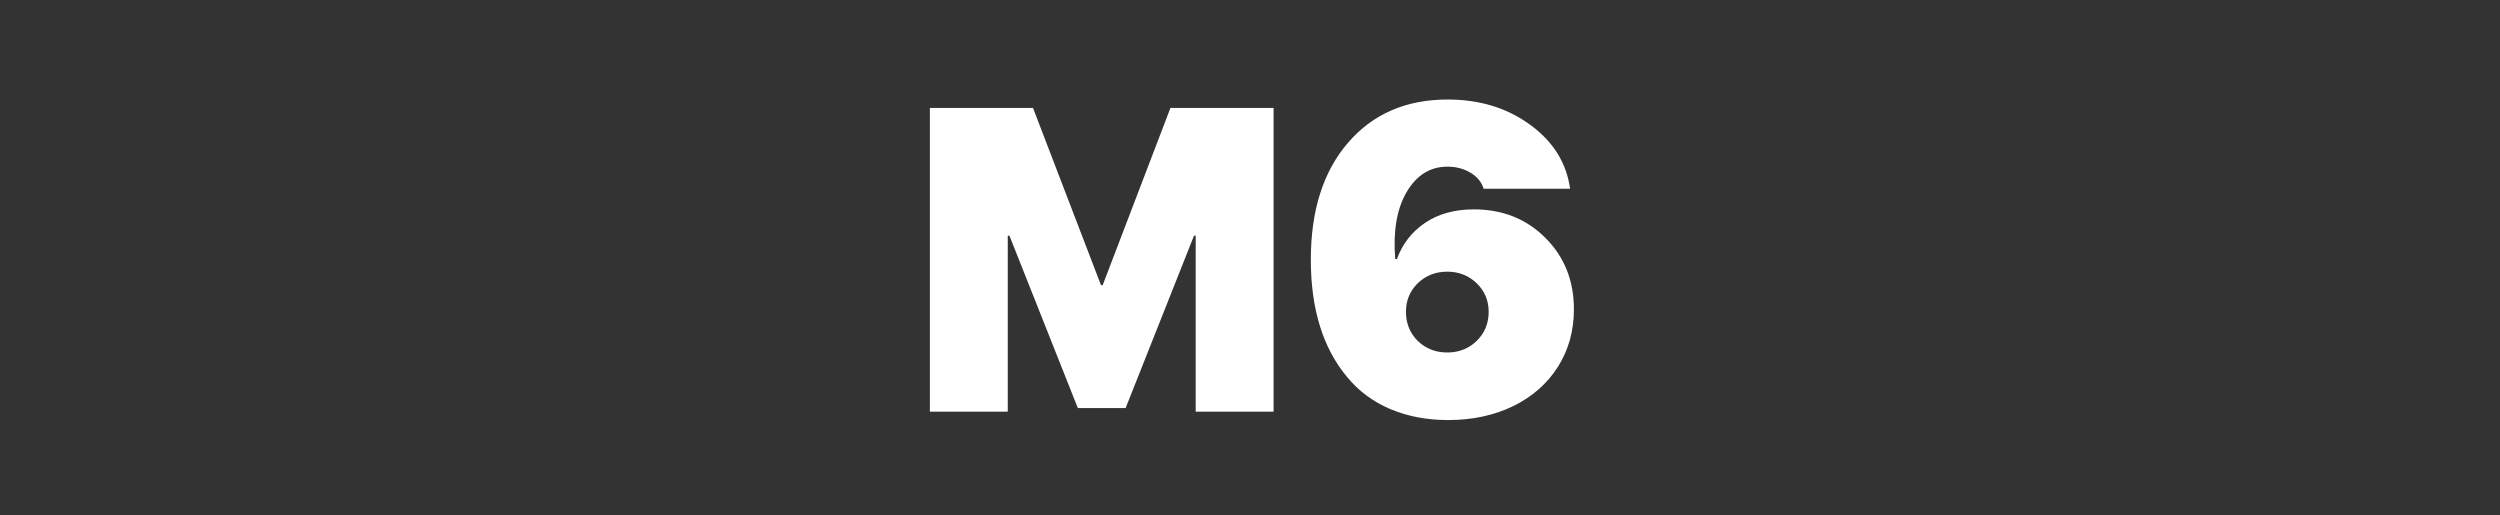<?xml version="1.0" encoding="UTF-8"?> <svg xmlns="http://www.w3.org/2000/svg" width="1160" height="239" viewBox="0 0 1160 239" fill="none"><rect x="0" y="0" width="1160" height="239" fill="#333333" stroke="none"/><path d="M590.938 191H554.805V109.359H554.023L522.285 189.34H500.117L468.379 109.359H467.598V191H431.465V50.082H479.316L510.859 132.309H511.641L543.086 50.082H590.938V191ZM671.895 194.906C662.129 194.906 653.21 193.214 645.137 189.828C637.129 186.443 630.423 181.462 625.02 174.887C613.822 161.475 608.223 143.344 608.223 120.492C608.223 97.641 613.984 79.542 625.508 66.195C637.031 52.849 652.428 46.176 671.699 46.176C686.543 46.176 699.303 50.082 709.98 57.895C720.658 65.642 726.842 75.538 728.535 87.582H688.398C687.487 84.522 685.469 82.048 682.344 80.16C679.219 78.272 675.638 77.328 671.602 77.328C663.594 77.328 657.279 81.267 652.656 89.144C648.099 96.957 646.341 107.309 647.383 120.199H648.164C650.768 113.103 655.13 107.504 661.25 103.402C667.37 99.236 674.922 97.152 683.906 97.152C697.188 97.152 708.223 101.547 717.012 110.336C725.866 119.125 730.293 130.193 730.293 143.539C730.293 153.5 727.819 162.387 722.871 170.199C717.923 178.012 710.99 184.099 702.07 188.461C693.216 192.758 683.158 194.906 671.895 194.906ZM657.832 158.188C661.543 161.768 666.1 163.559 671.504 163.559C676.908 163.559 681.465 161.768 685.176 158.188C688.887 154.542 690.742 150.049 690.742 144.711C690.742 139.438 688.887 135.01 685.176 131.43C681.465 127.849 676.908 126.059 671.504 126.059C666.1 126.059 661.543 127.849 657.832 131.43C654.186 135.01 652.363 139.438 652.363 144.711C652.363 150.049 654.186 154.542 657.832 158.188Z" fill="white"></path></svg> 